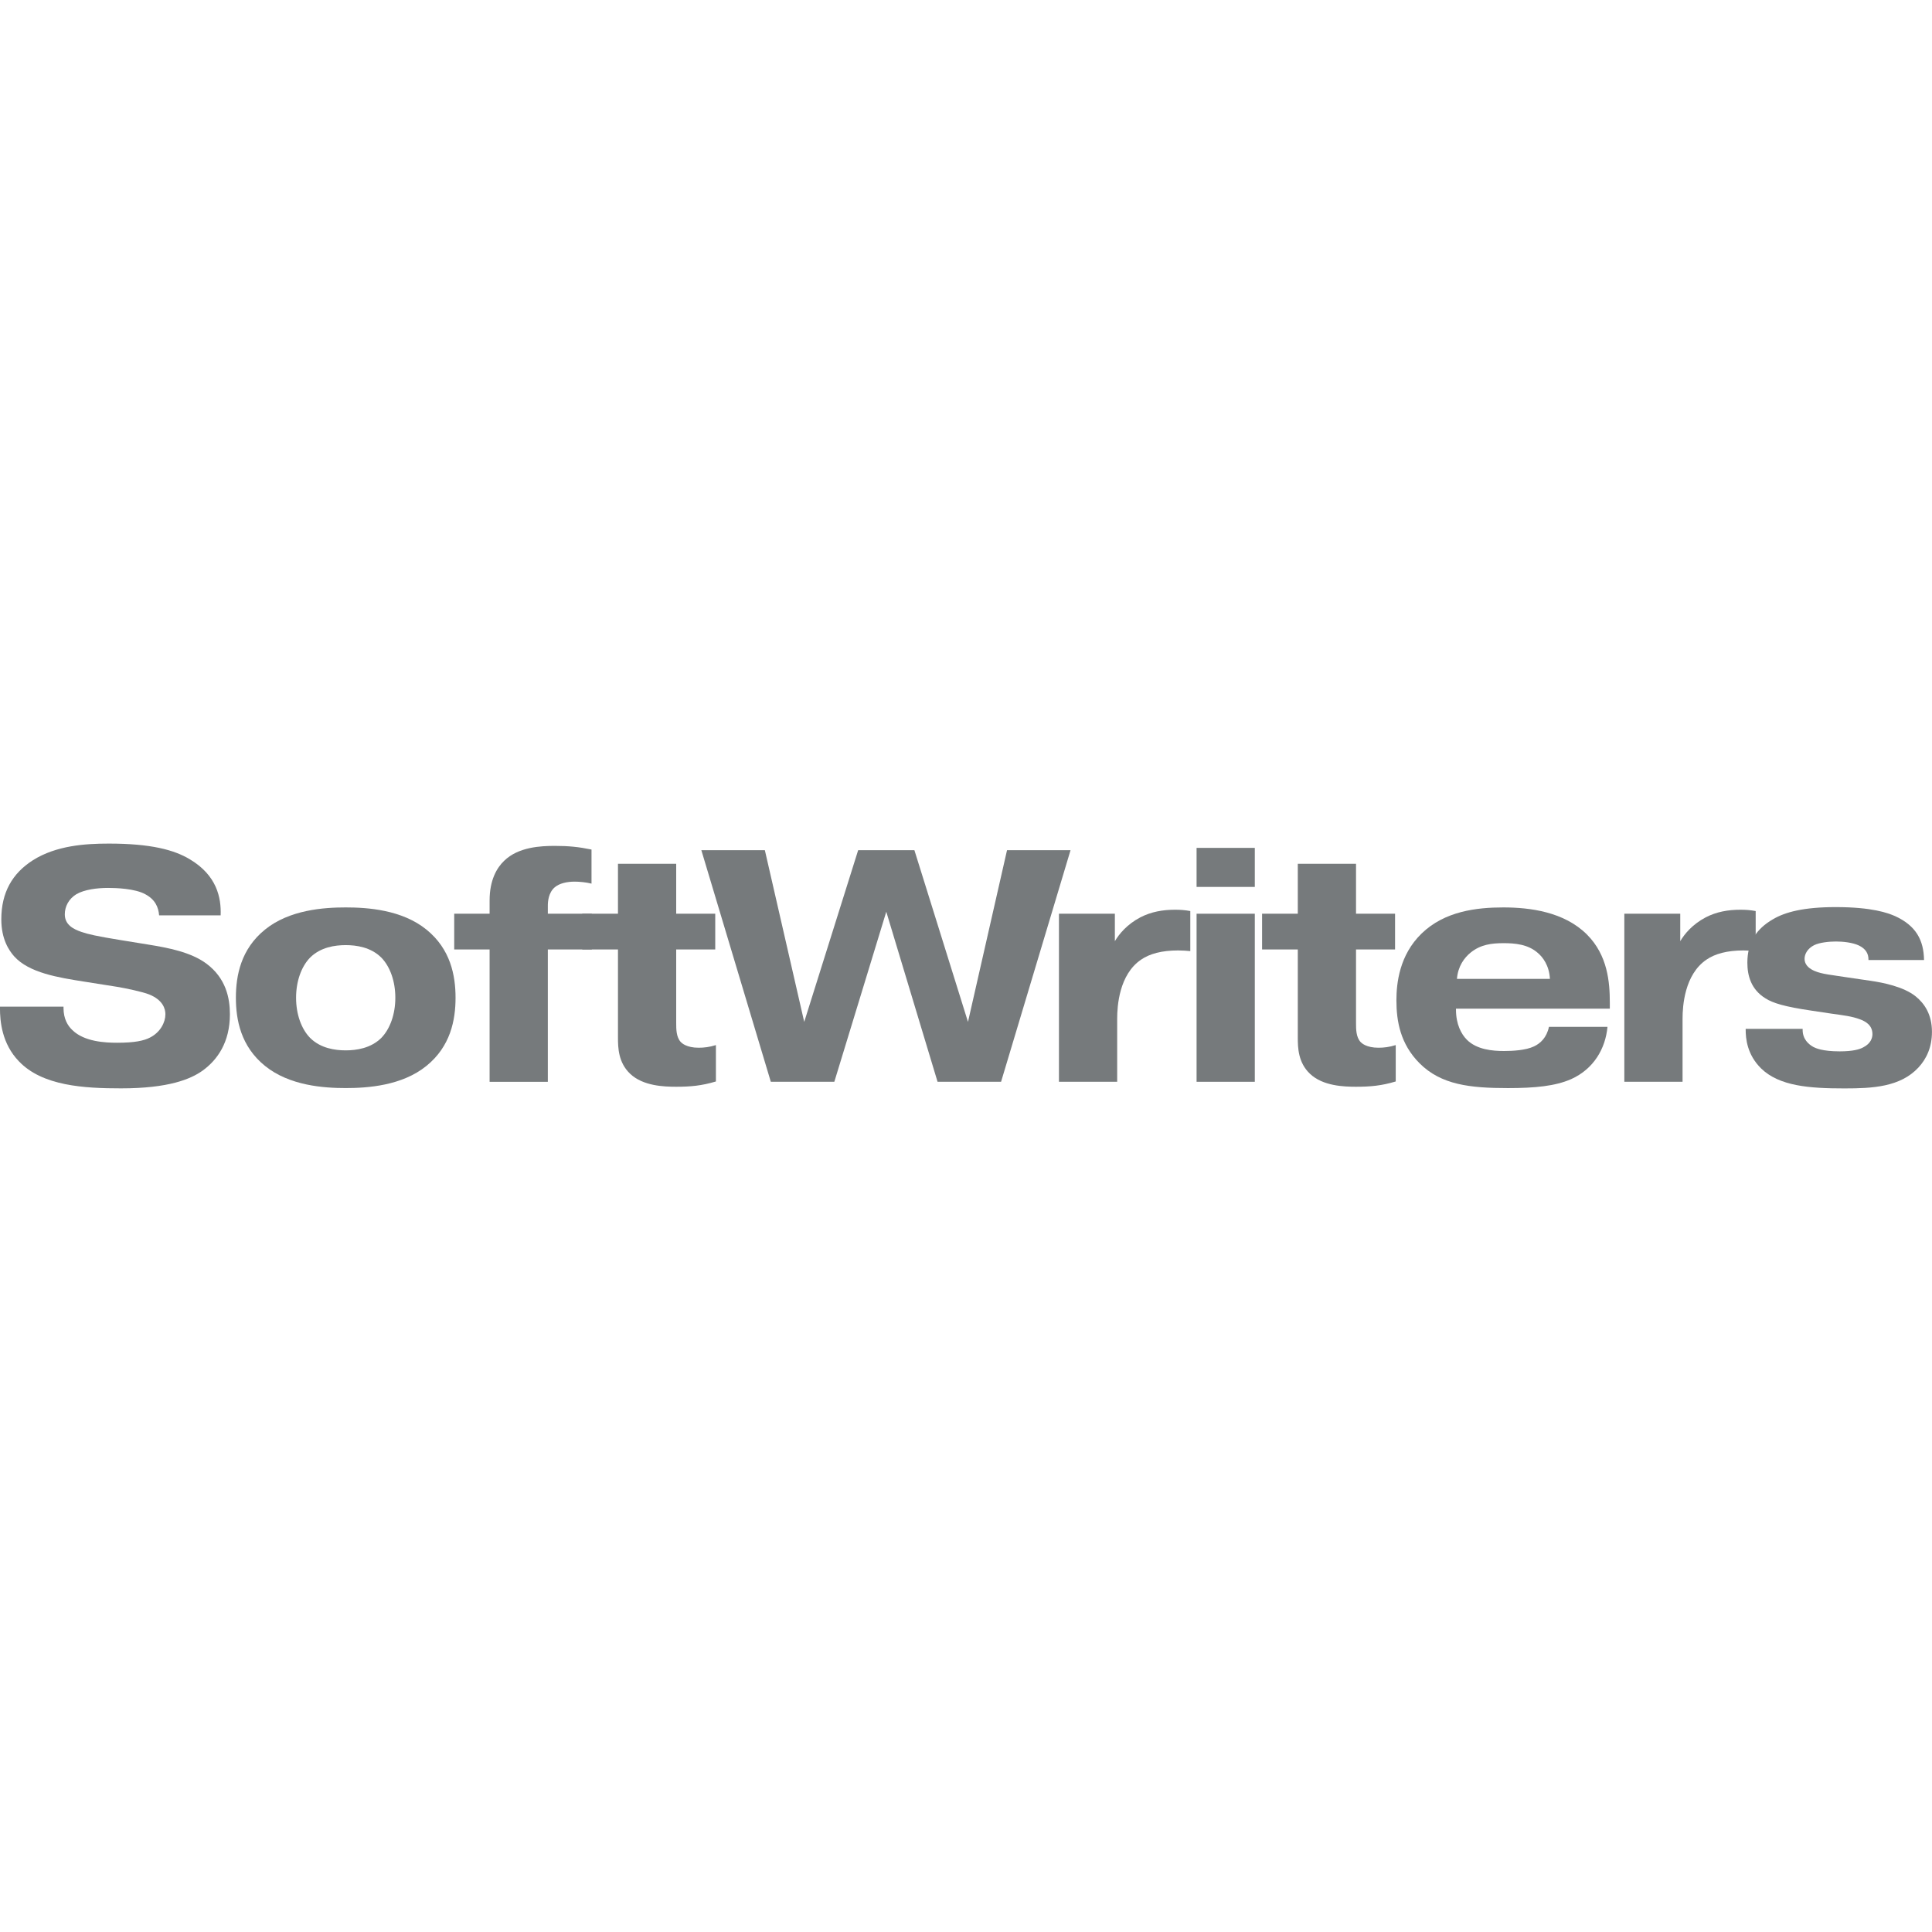 <?xml version="1.0" encoding="UTF-8"?> <svg xmlns="http://www.w3.org/2000/svg" id="Layer_1" data-name="Layer 1" viewBox="0 0 720 720"><defs><style> .cls-1 { fill: #767a7c; } </style></defs><path class="cls-1" d="M23.67,375.16v.49c0,4.07,1.6,6.66,3.33,8.26,4.44,4.32,12.21,4.69,16.64,4.69,6.53,0,9.99-.74,12.33-1.97,3.82-1.97,5.67-5.67,5.67-8.63,0-1.97-.86-5.3-6.04-7.4-2.47-.99-8.88-2.34-11.96-2.84l-12.45-1.97c-9.37-1.48-20.34-3.21-25.89-9.37-1.97-2.22-4.81-6.41-4.81-13.81,0-9.99,4.07-17.14,11.84-22.07,8.63-5.42,19.36-6.16,28.23-6.16,15.66,0,24.29,2.34,30.08,5.79,10.23,6.04,11.84,14.43,11.59,20.96h-22.93c-.25-3.08-1.48-5.92-5.18-7.89-3.82-2.1-10.85-2.34-13.81-2.34-4.19,0-8.88,.62-11.84,2.34-2.84,1.73-4.32,4.56-4.32,7.52,0,3.95,3.33,5.55,6.17,6.53,2.47,.86,5.67,1.6,14.8,3.08l9.86,1.6c7.64,1.23,16.15,2.84,21.95,7.15,7.27,5.42,8.75,12.82,8.75,18.86,0,10.48-4.68,17.01-10.11,20.96-4.44,3.21-12.7,6.66-30.45,6.66-13.69,0-29.34-.86-38.1-10.11-6.29-6.53-7.03-14.8-7.03-19.85v-.49H23.67Z"></path><path class="cls-1" d="M158.92,397.23c-9.12,7.4-21.95,8.26-30.08,8.26s-20.96-.86-30.08-8.26c-9-7.27-10.85-17.14-10.85-25.4s1.85-18.12,10.85-25.4c9.13-7.4,21.95-8.26,30.08-8.26s20.96,.86,30.08,8.26c9,7.27,10.85,17.14,10.85,25.4s-1.85,18.12-10.85,25.4Zm-43.4-40.32c-3.21,3.33-5.18,8.75-5.18,14.92s1.97,11.59,5.18,14.92c3.94,3.95,9.37,4.69,13.31,4.69s9.37-.74,13.32-4.69c3.2-3.33,5.18-8.75,5.18-14.92s-1.97-11.59-5.18-14.92c-3.95-3.95-9.37-4.69-13.32-4.69s-9.37,.74-13.31,4.69Z"></path><path class="cls-1" d="M220.56,353.84h-16.4v49.32h-21.7v-49.32h-13.19v-13.32h13.19v-4.93c0-7.64,2.71-12.21,5.43-14.8,5.3-5.18,13.69-5.55,18.86-5.55s8.88,.37,13.69,1.36v12.7c-1.97-.49-4.44-.74-6.29-.74-2.83,0-5.67,.62-7.4,2.1-2.34,1.97-2.59,5.3-2.59,6.9v2.96h16.4v13.32Z"></path><path class="cls-1" d="M216.99,340.52h13.31v-18.62h21.7v18.62h14.55v13.32h-14.55v27.37c0,2.34,0,5.3,1.73,7.15,.37,.37,2.1,2.1,6.66,2.1,1.97,0,4.07-.25,6.41-.99v13.56c-5.3,1.6-9.49,1.97-14.8,1.97-4.44,0-12.33-.25-17.14-4.81-4.44-4.19-4.56-9.74-4.56-13.56v-32.8h-13.31v-13.32Z"></path><path class="cls-1" d="M310.93,403.15h-23.67l-25.89-86.31h23.67l14.67,63.99,20.1-63.99h20.96l19.97,63.99,14.55-63.99h23.67l-25.89,86.31h-23.67l-19.11-63.37-19.36,63.37Z"></path><path class="cls-1" d="M443.59,354.45c-1.11-.12-2.96-.25-4.56-.25-6.04,0-10.6,1.23-13.81,3.45-8.14,5.55-8.88,17.26-8.88,21.95v23.55h-21.7v-62.63h20.84v10.23c1.6-2.71,4.56-6.29,9.49-8.88,4.07-2.1,8.38-2.84,12.95-2.84,1.97,0,3.7,.12,5.67,.49v14.92Z"></path><path class="cls-1" d="M445.93,315.98h21.7v14.55h-21.7v-14.55Zm21.7,24.54v62.63h-21.7v-62.63h21.7Z"></path><path class="cls-1" d="M470.34,340.52h13.31v-18.62h21.7v18.62h14.55v13.32h-14.55v27.37c0,2.34,0,5.3,1.73,7.15,.37,.37,2.1,2.1,6.66,2.1,1.97,0,4.07-.25,6.41-.99v13.56c-5.3,1.6-9.49,1.97-14.8,1.97-4.44,0-12.33-.25-17.14-4.81-4.44-4.19-4.56-9.74-4.56-13.56v-32.8h-13.31v-13.32Z"></path><path class="cls-1" d="M599.06,382.69c-.74,8.01-5.05,15.66-13.56,19.48-5.92,2.59-13.44,3.33-23.55,3.33-14.18,0-24.91-1.23-32.92-9.25-7.15-7.15-8.63-15.66-8.63-23.43,0-6.41,1.11-16.89,9.37-24.91,8.63-8.38,20.59-9.74,30.46-9.74s22.68,1.6,31.19,10.11c7.77,7.77,8.51,17.88,8.51,25.4v2.22h-57.33v.37c0,5.43,1.97,9.12,4.07,11.22,3.7,3.7,9.62,4.19,13.81,4.19,3.2,0,8.14-.25,11.22-1.73,2.34-1.11,4.68-3.21,5.55-7.27h21.82Zm-21.45-17.88c-.25-5.05-2.71-8.14-4.44-9.62-3.7-3.33-8.75-3.7-12.82-3.7-4.44,0-8.51,.49-12.21,3.45-2.47,1.97-4.81,5.18-5.18,9.86h34.65Z"></path><path class="cls-1" d="M654.29,354.45c-1.11-.12-2.96-.25-4.56-.25-6.04,0-10.6,1.23-13.81,3.45-8.14,5.55-8.88,17.26-8.88,21.95v23.55h-21.7v-62.63h20.84v10.23c1.6-2.71,4.56-6.29,9.49-8.88,4.07-2.1,8.38-2.84,12.95-2.84,1.97,0,3.7,.12,5.67,.49v14.92Z"></path><path class="cls-1" d="M671.79,383.43v.37c0,3.45,2.22,5.42,4.07,6.41,.74,.37,3.21,1.6,9.74,1.6,4.93,0,7.4-.74,8.75-1.48,2.96-1.48,3.45-3.7,3.45-4.93,0-3.45-2.71-4.81-4.69-5.55-2.96-1.11-6.16-1.48-10.6-2.1l-7.4-1.11c-10.11-1.48-14.42-2.84-17.14-4.56-5.42-3.33-6.78-8.51-6.78-13.32,0-7.52,3.33-12.58,9.49-16.15,4.56-2.71,11.47-4.56,23.43-4.56,13.69,0,19.48,2.22,22.07,3.33,7.89,3.58,10.73,9,10.85,16.4h-20.71v-.25c0-2.1-.99-3.95-3.58-5.18-2.34-1.11-5.92-1.48-8.51-1.48s-6.17,.37-8.14,1.36c-2.47,1.23-3.58,3.33-3.58,5.05,0,2.71,2.34,3.95,3.7,4.56,2.84,1.23,6.41,1.48,12.7,2.47l8.38,1.23c4.19,.62,12.08,2.1,16.65,5.8,3.2,2.59,6.04,6.66,6.04,13.19,0,5.67-1.97,9.99-5.05,13.32-6.78,7.27-17.14,7.77-27.62,7.77-13.07,0-24.17-.86-30.95-7.4-5.3-5.18-5.8-11.22-5.8-14.55v-.25h21.21Z"></path></svg> 